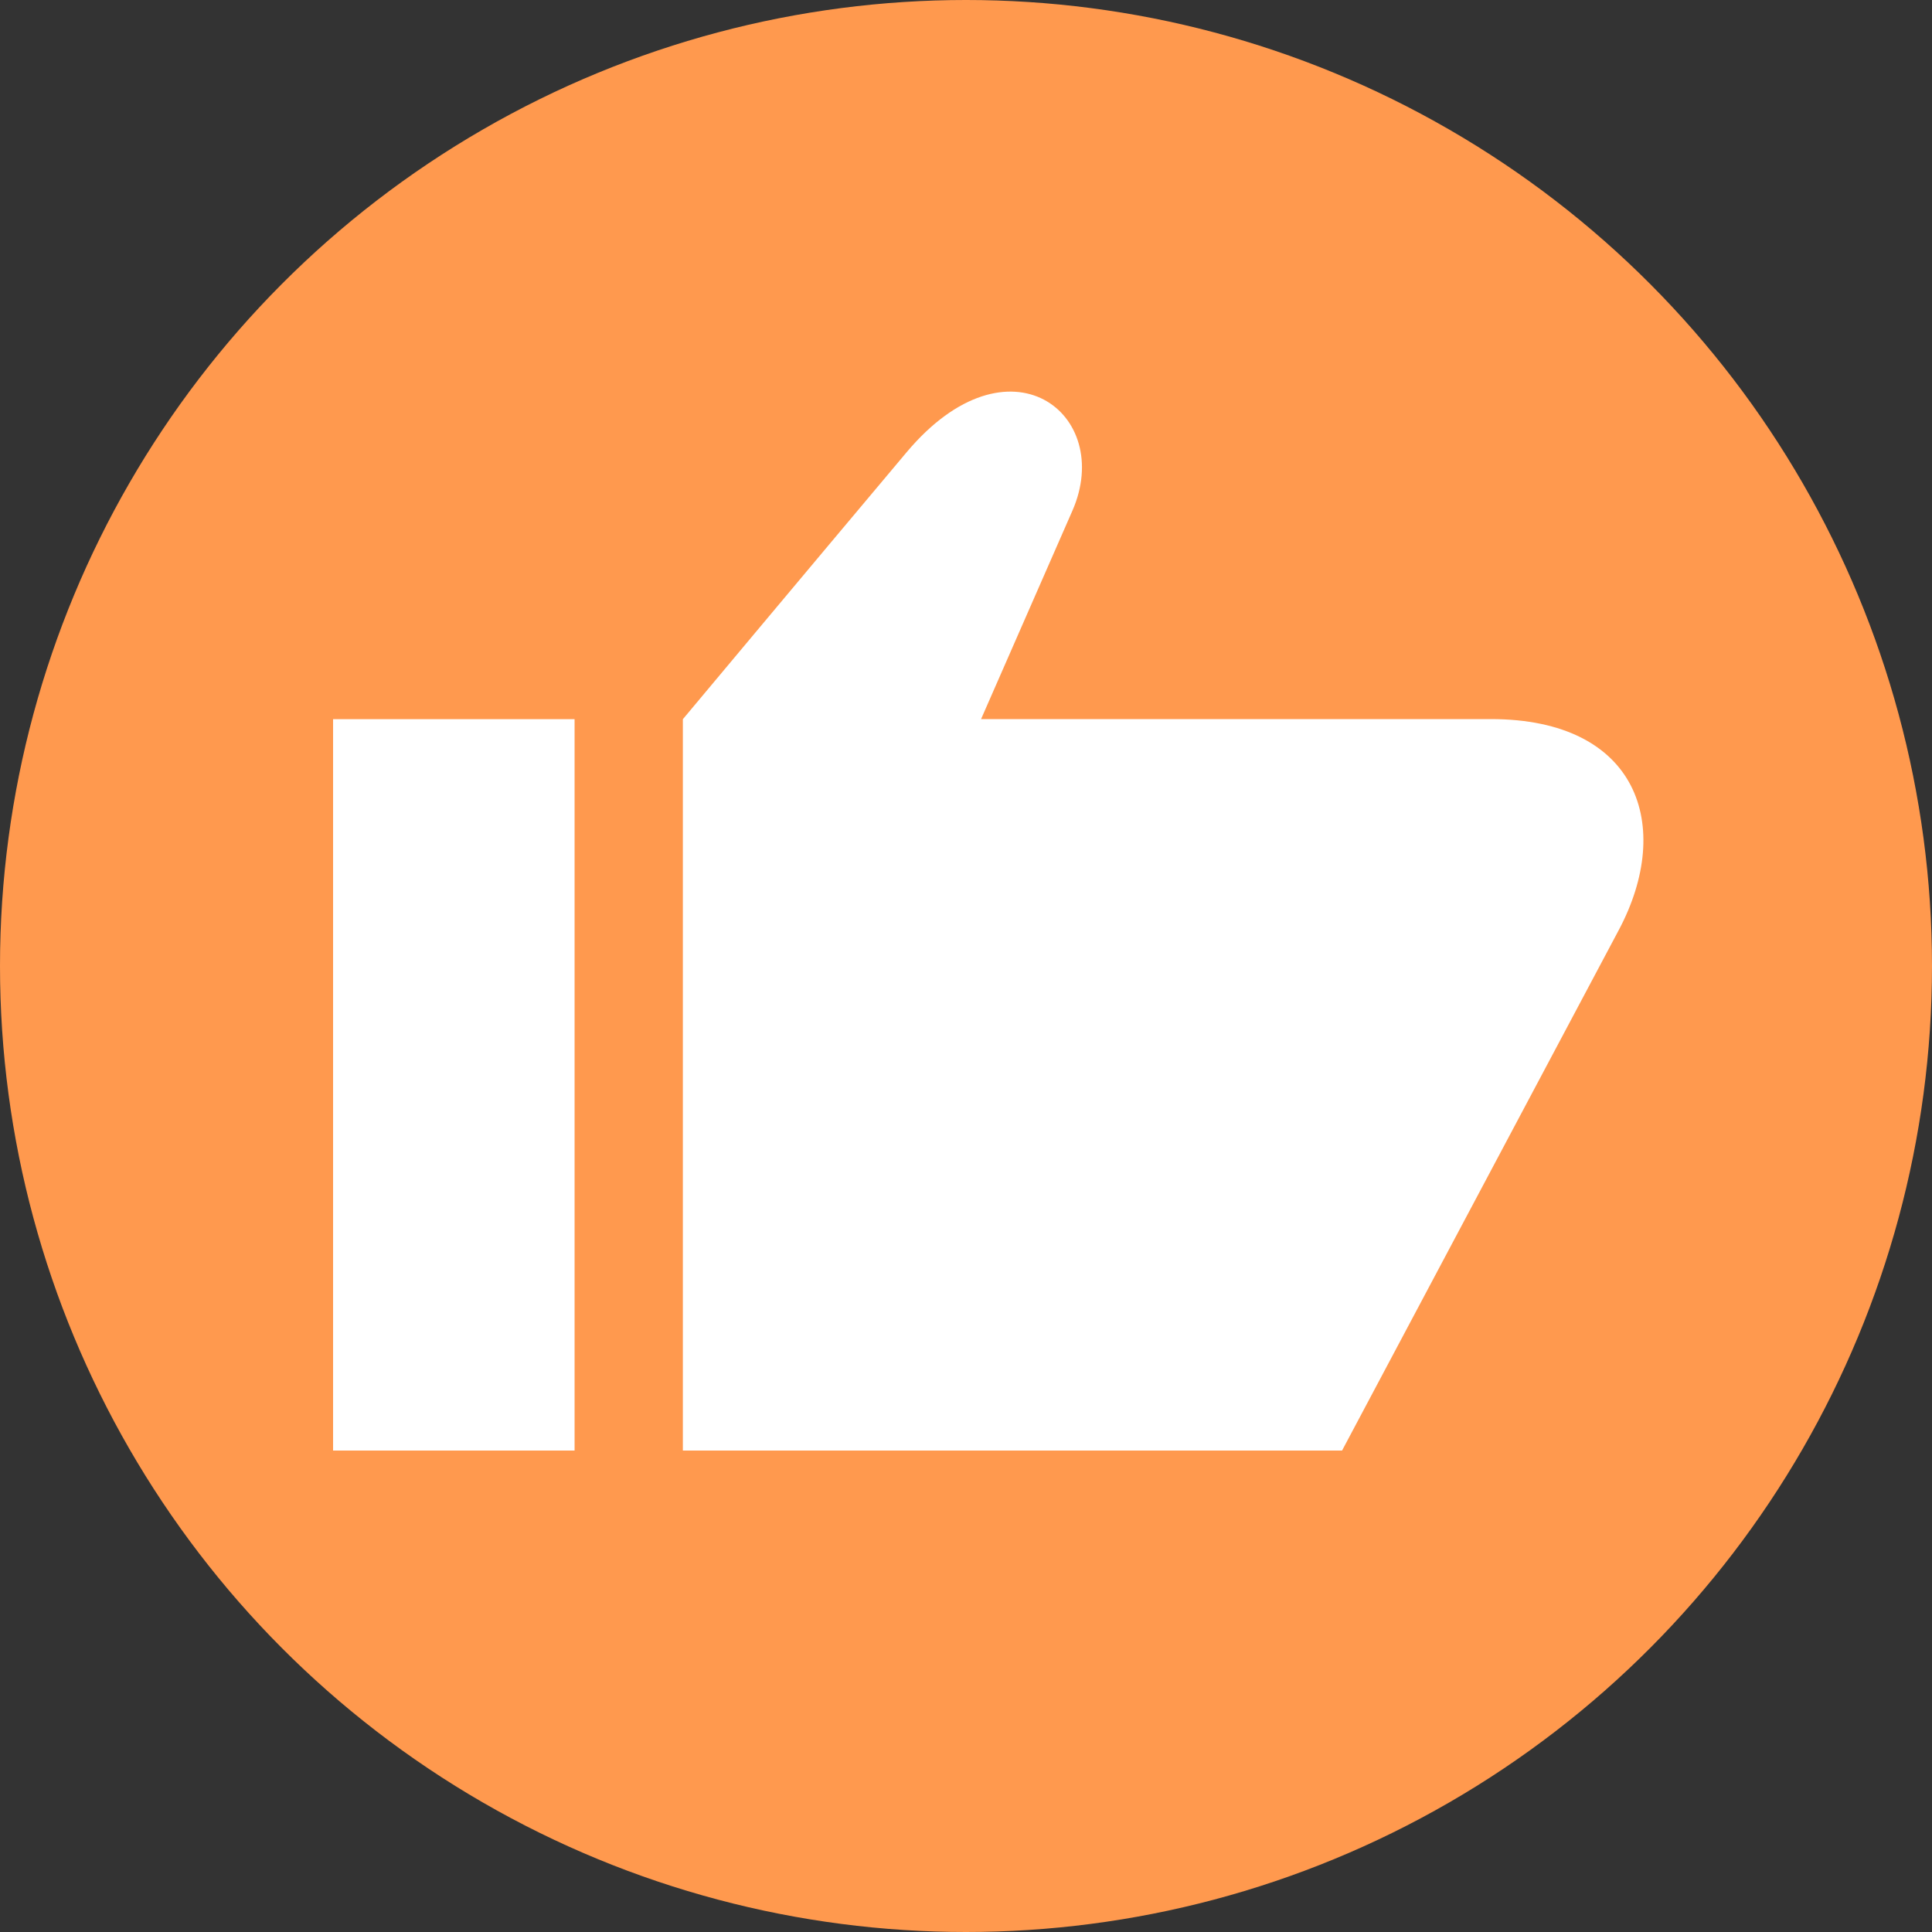 <svg id="goodBt" xmlns="http://www.w3.org/2000/svg" xmlns:xlink="http://www.w3.org/1999/xlink" width="20" height="20" viewBox="0 0 20 20">
  <rect x="0" y="0" width="20" height="20" fill="#333333" stroke="none"/>
  <defs>
    <clipPath id="clip-path">
      <rect id="長方形_92" data-name="長方形 92" width="16" height="16" fill="none"/>
    </clipPath>
  </defs>
  <circle id="楕円形_21" data-name="楕円形 21" cx="10" cy="10" r="10" fill="#ff994e"/>
  <g id="グループ_151" data-name="グループ 151" transform="translate(2 2)" clip-path="url(#clip-path)">
    <path id="パス_50" data-name="パス 50" d="M4.855,14.3h-2.5V6.729h2.5Zm1.121,0H12.8l2.865-5.389c.572-1.077.2-2.183-1.324-2.183H9.063l.945-2.156c.439-1-.655-1.868-1.716-.606S5.976,6.729,5.976,6.729Z" transform="translate(-0.907 -1.284)" fill="#fff"/>
  </g>
</svg>
